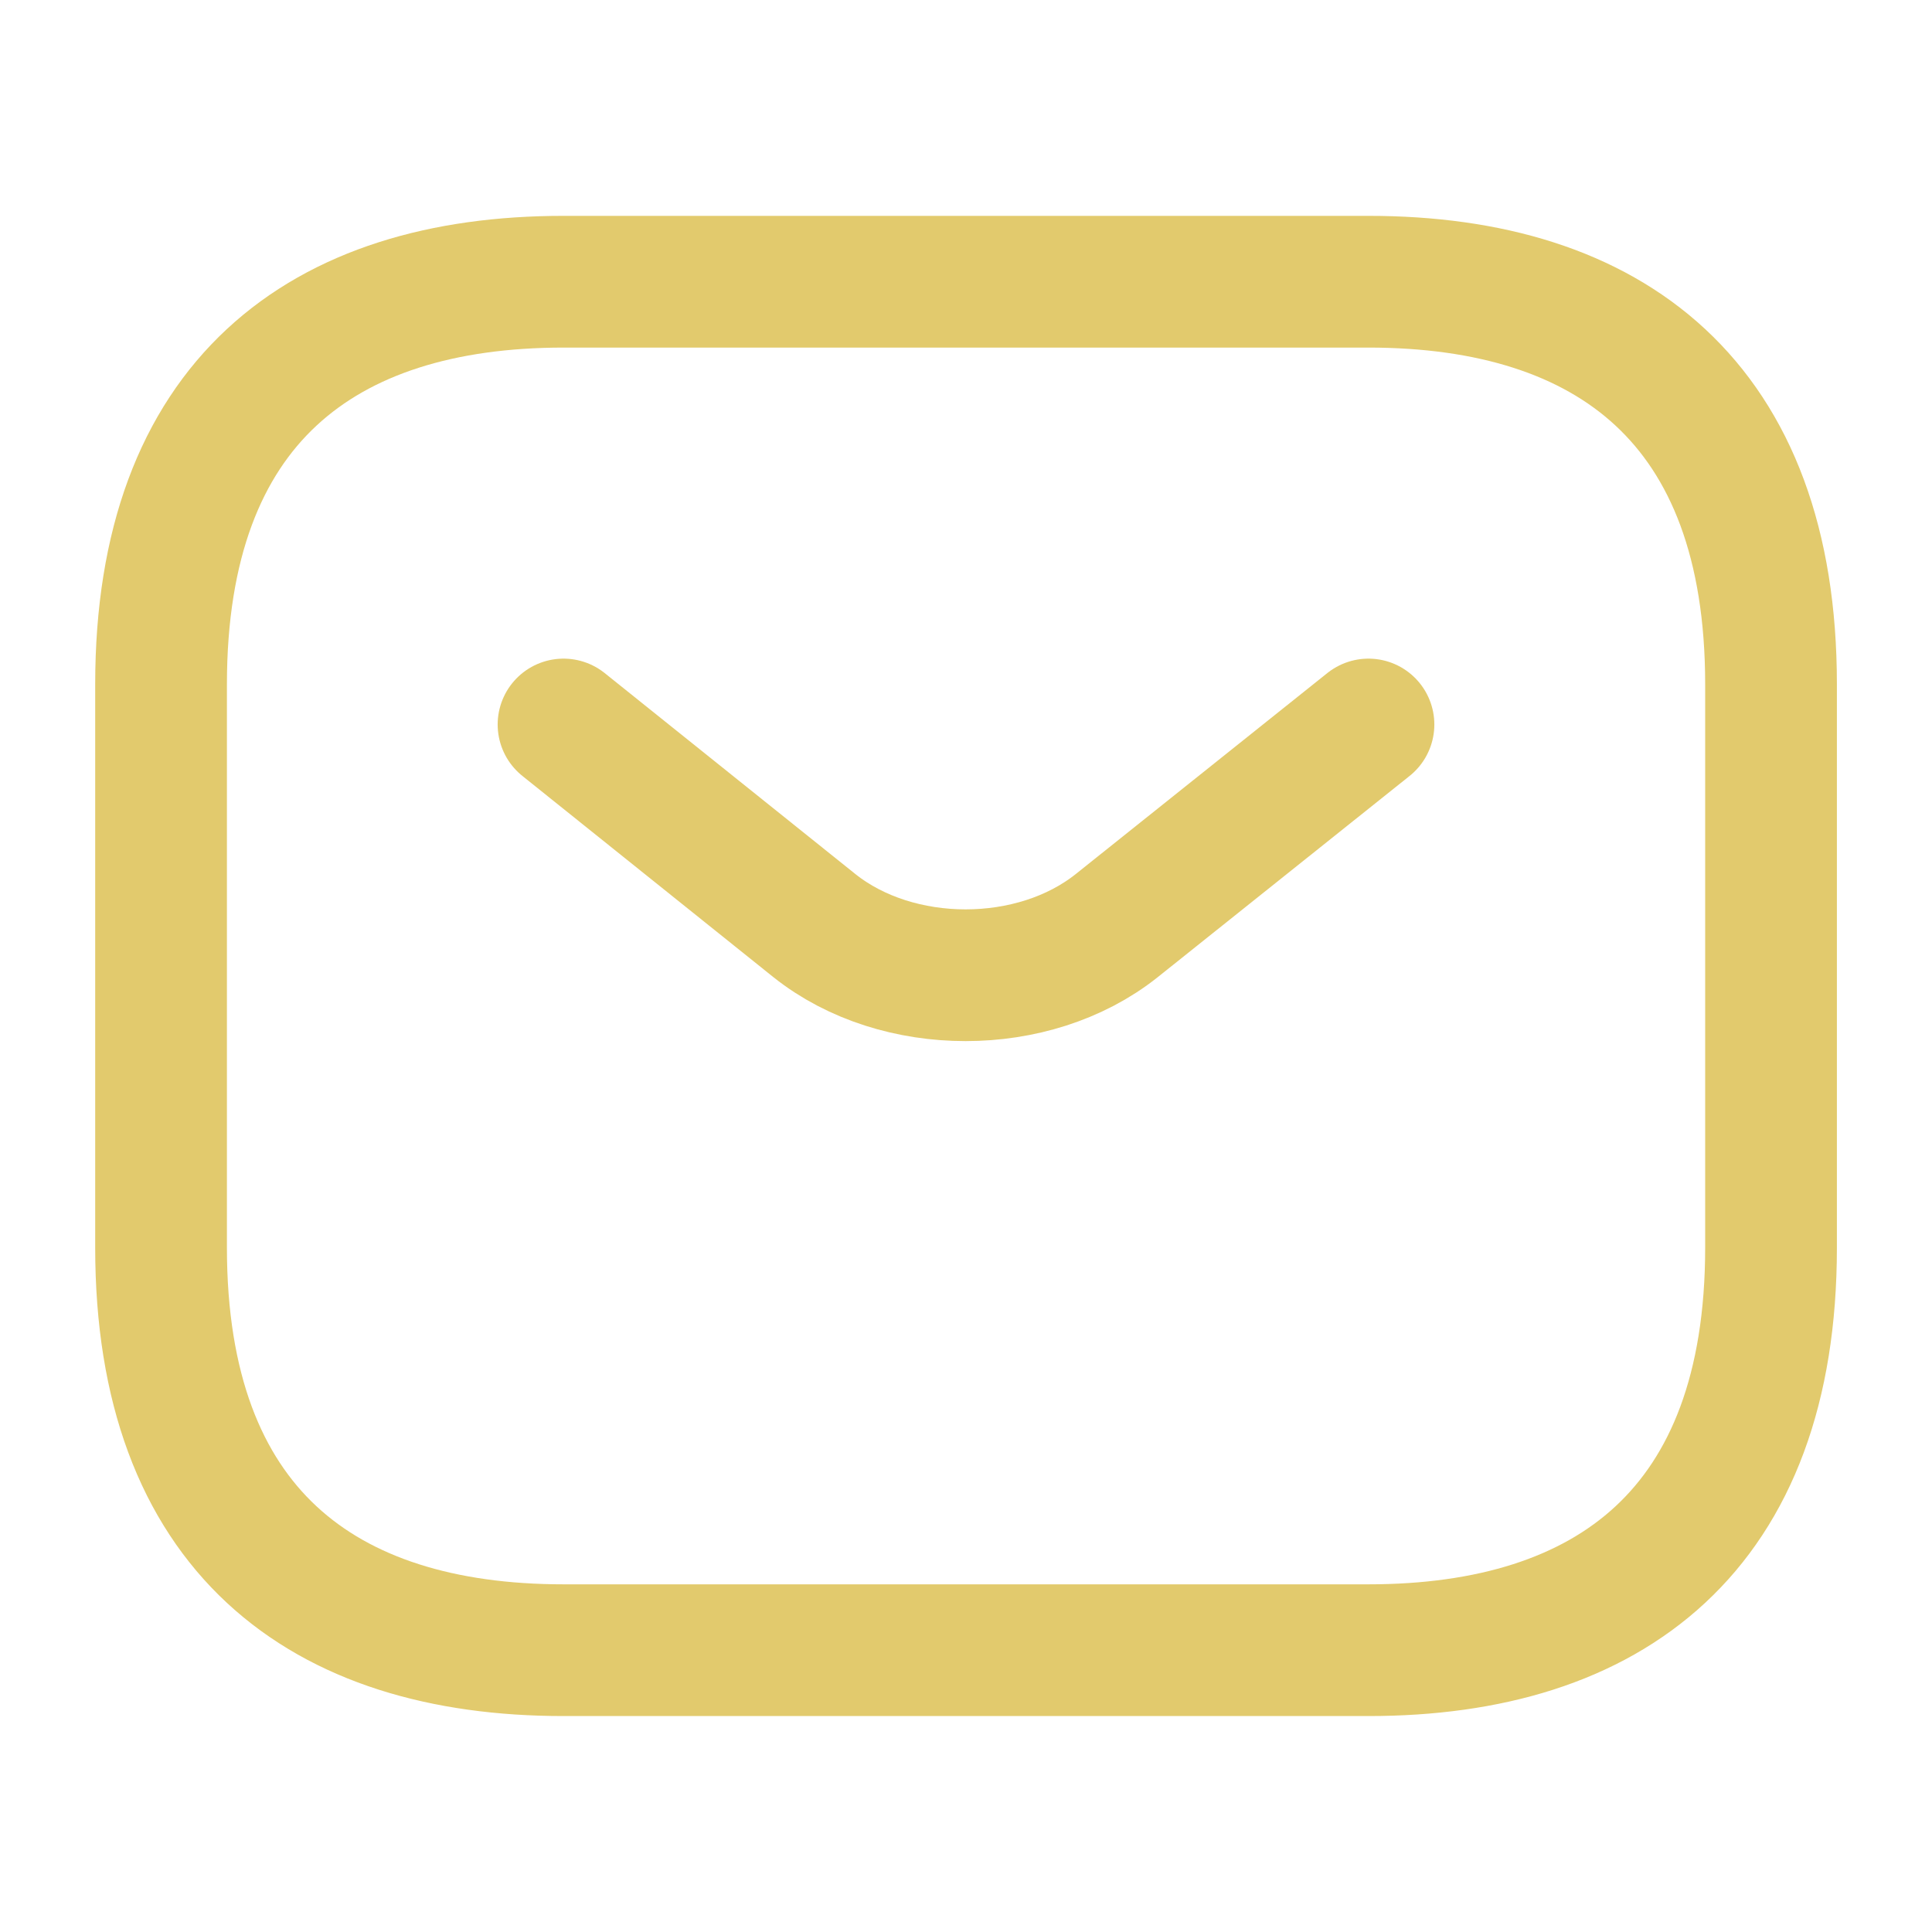 <svg width="22" height="22" fill="none" xmlns="http://www.w3.org/2000/svg"><path d="M15.584 18.791H6.417c-2.75 0-4.583-1.375-4.583-4.583V7.791c0-3.208 1.833-4.583 4.583-4.583h9.166c2.75 0 4.584 1.375 4.584 4.583v6.417c0 3.208-1.834 4.583-4.584 4.583z" stroke="#E2CA6D" stroke-width="1.5" stroke-miterlimit="10" stroke-linecap="round" stroke-linejoin="round"/><path d="M15.583 8.25l-2.869 2.292c-.944.751-2.493.751-3.438 0L6.417 8.25" stroke="#E2CA6D" stroke-width="1.5" stroke-miterlimit="10" stroke-linecap="round" stroke-linejoin="round"/></svg>
